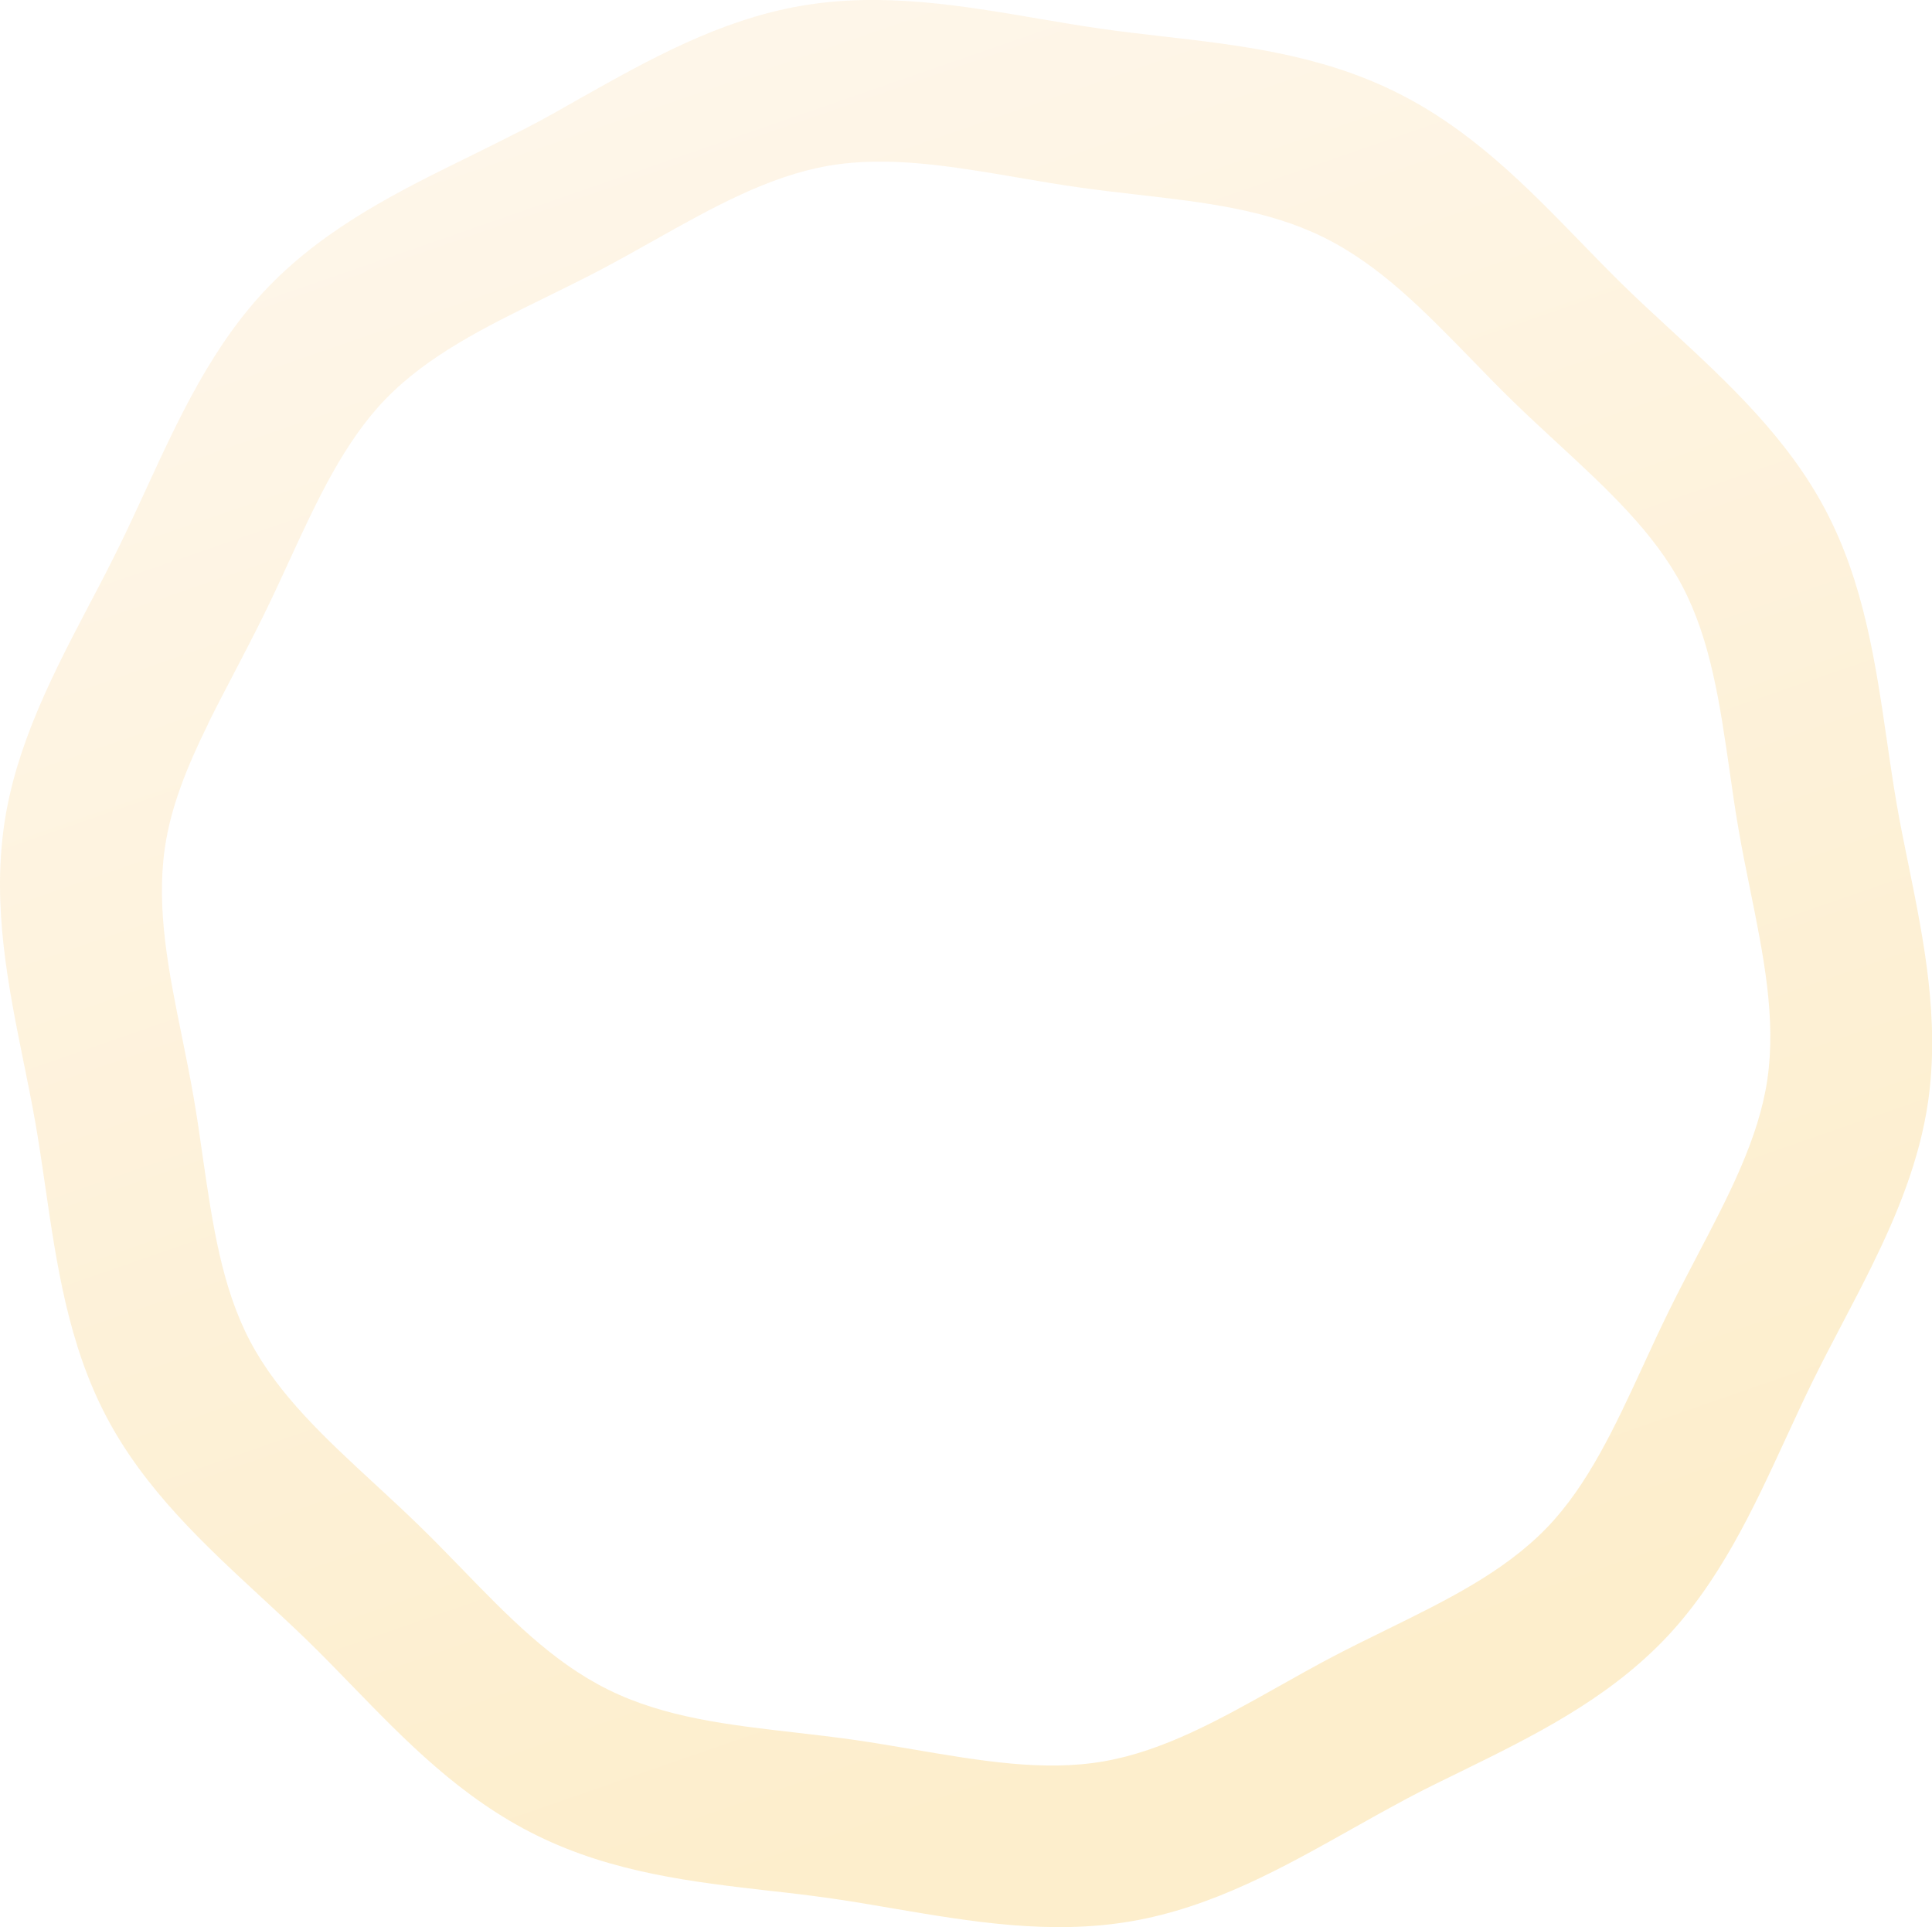 <svg xmlns="http://www.w3.org/2000/svg" xmlns:xlink="http://www.w3.org/1999/xlink" viewBox="0 0 421.57 420.42"><defs><style>.cls-1{opacity:0.2;fill:url(#名称未設定グラデーション_201);}</style><linearGradient id="名称未設定グラデーション_201" x1="-3719.78" y1="6584.99" x2="-3423.96" y2="6285.81" gradientTransform="translate(-3986.34 -5836.01) rotate(-63.8)" gradientUnits="userSpaceOnUse"><stop offset="0.08" stop-color="#f5a900"/><stop offset="1" stop-color="#fad293"/></linearGradient></defs><g id="レイヤー_2" data-name="レイヤー 2"><g id="レイヤー_1-2" data-name="レイヤー 1"><path class="cls-1" d="M408.44,276.18c-2.09,4.26-4.29,8.45-6.47,12.61s-4.32,8.25-6.35,12.37-4,8.43-5.93,12.59c-7.17,15.56-14.59,31.66-26.88,44.3-12.67,13-28.48,20.79-43.77,28.29-4.24,2.07-8.24,4-12.18,6.11s-7.89,4.29-12,6.62c-14.87,8.35-30.24,17-47.95,20.06s-35.16.08-52.09-2.8c-4.41-.76-9-1.54-13.4-2.17S172.67,413,168,412.5c-16.85-1.93-34.28-3.93-50.84-12.07s-28.76-20.74-40.57-32.92c-3.26-3.35-6.33-6.52-9.48-9.58s-6.6-6.25-9.89-9.29c-12.61-11.65-25.66-23.7-34-39.56S12.33,275.72,9.88,258.85c-.69-4.7-1.33-9.14-2.1-13.57s-1.65-8.76-2.59-13.38C1.81,215.21-1.69,198,.9,180c2.52-17.45,10.74-33.14,18.7-48.33,2.13-4,4.32-8.25,6.35-12.37s4-8.43,5.93-12.59C39.06,91.11,46.48,75,58.76,62.37c12.68-13,28.48-20.79,43.77-28.28C106.77,32,110.77,30,114.71,28s7.89-4.29,12-6.62C141.61,13,157,4.37,174.7,1.29s35.15-.08,52.08,2.81c4.42.75,9,1.53,13.4,2.16s8.73,1.13,13.37,1.66c16.86,1.93,34.29,3.93,50.84,12.07S333.16,40.73,345,52.91c3.25,3.35,6.33,6.52,9.47,9.58s6.6,6.25,9.9,9.29c12.61,11.65,25.65,23.7,34,39.56s10.9,33.36,13.36,50.23c.68,4.7,1.33,9.14,2.09,13.58s1.65,8.75,2.59,13.37c3.39,16.69,6.89,33.95,4.29,51.94C418.84,253.13,414,264.88,408.44,276.18Zm-363-118.32c-4.49,9.12-8.16,18-9.47,27.15-1.92,13.31.84,27,3.78,41.39.85,4.22,1.74,8.59,2.49,12.91s1.4,8.8,2,13.08c2.13,14.63,4.14,28.44,10.33,40.2S71.05,313.84,82,323.94c3.14,2.9,6.38,5.89,9.51,8.94s6.19,6.19,9.17,9.26c10.21,10.54,19.87,20.49,32.15,26.53s26.06,7.62,40.64,9.29c4.25.49,8.64,1,12.93,1.61s8.68,1.37,12.88,2.08c14.68,2.5,28.54,4.87,41.58,2.6s25.26-9.1,38.14-16.34c3.78-2.12,7.68-4.32,11.6-6.38s7.89-4,11.75-5.9c13.23-6.49,25.73-12.62,35.1-22.26,9-9.3,14.92-22.05,21.14-35.55,1.83-4,3.72-8.05,5.7-12.08s4.08-8,6.1-11.89c6.9-13.16,13.41-25.6,15.27-38.44,1.92-13.31-.85-26.95-3.78-41.39-.86-4.22-1.74-8.59-2.49-12.91s-1.41-8.8-2-13.08c-2.12-14.63-4.13-28.44-10.32-40.2s-16.49-21.25-27.43-31.35c-3.13-2.89-6.37-5.89-9.51-8.94s-6.19-6.19-9.16-9.26C310.7,67.75,301.05,57.8,288.76,51.75s-26.06-7.62-40.64-9.29c-4.24-.49-8.63-1-12.93-1.61s-8.67-1.36-12.88-2.08c-14.68-2.5-28.54-4.87-41.57-2.6s-25.27,9.1-38.15,16.34c-3.78,2.12-7.68,4.32-11.6,6.38s-7.88,4-11.75,5.9C106,71.28,93.51,77.41,84.14,87.05c-9,9.3-14.92,22-21.14,35.55-1.83,4-3.71,8.05-5.7,12.08s-4.07,8-6.09,11.89S47.24,154.14,45.41,157.86Z"/></g></g></svg>